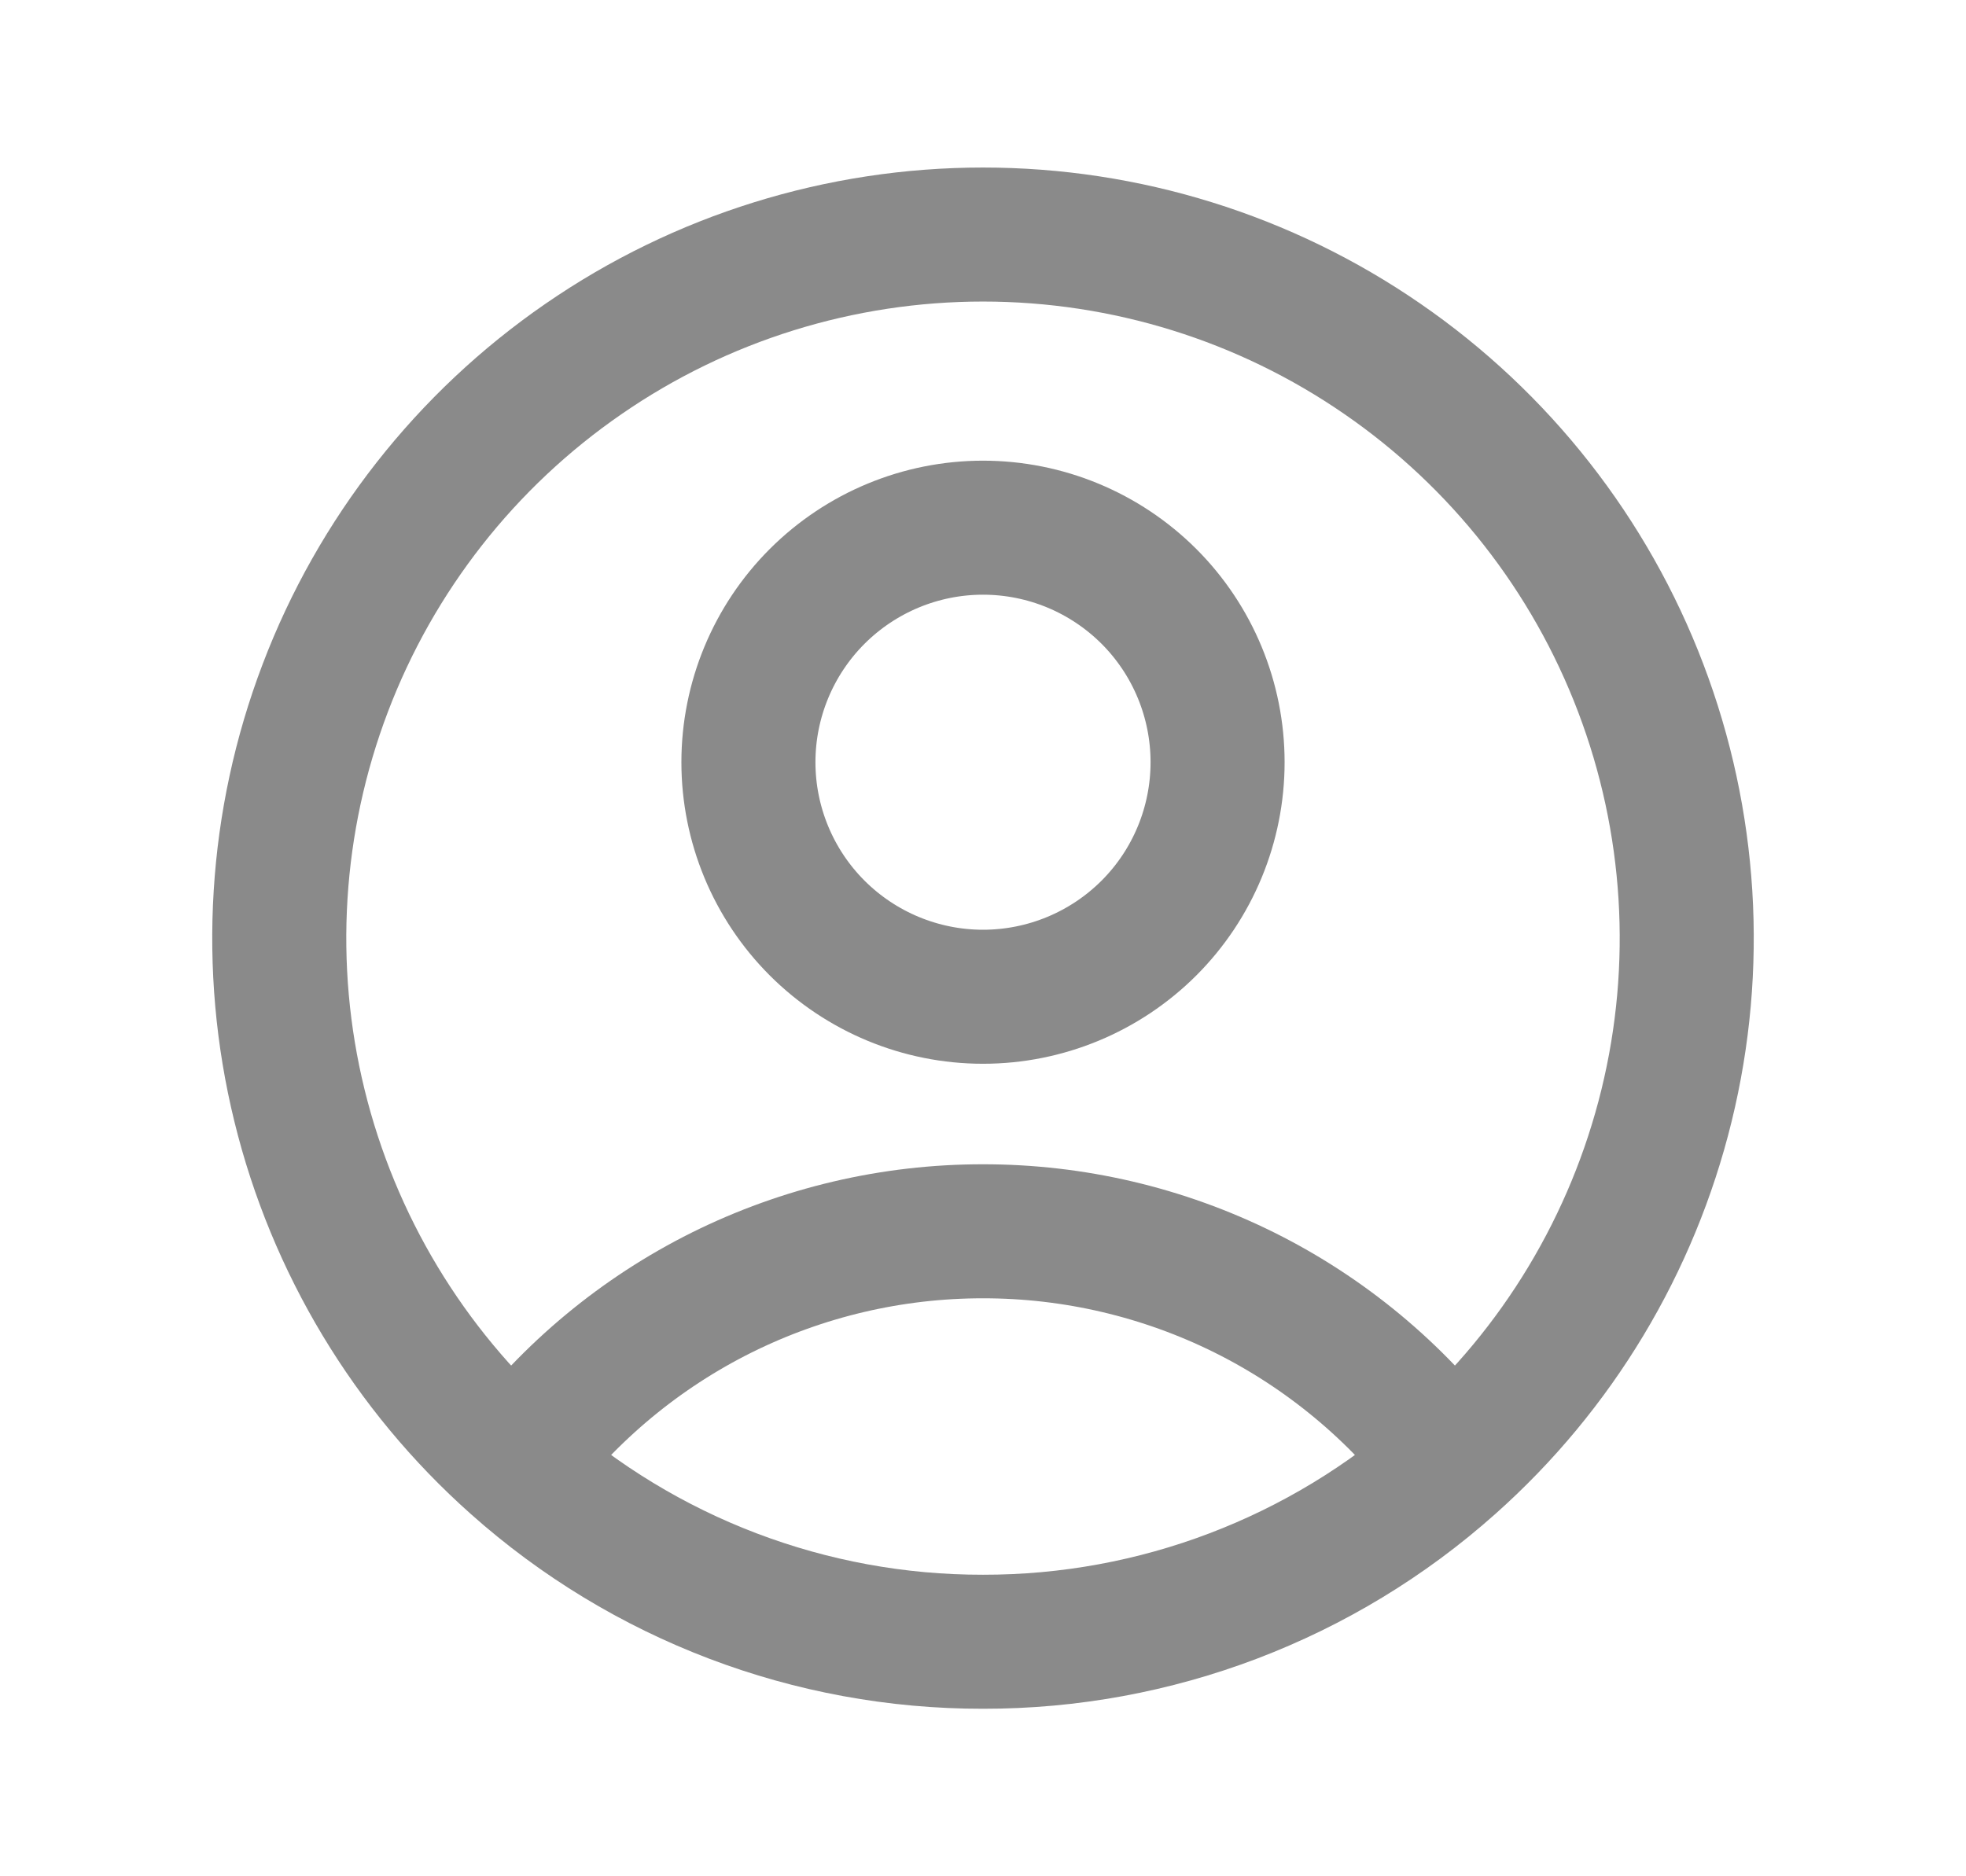 <svg width="22" height="21" viewBox="0 0 22 21" fill="none" xmlns="http://www.w3.org/2000/svg">
<path d="M16.235 16.384C15.623 15.575 14.832 14.918 13.924 14.466C13.016 14.015 12.015 13.78 11 13.781C9.986 13.78 8.985 14.015 8.077 14.466C7.169 14.918 6.378 15.575 5.766 16.384M16.235 16.384C17.428 15.323 18.269 13.924 18.649 12.373C19.029 10.822 18.928 9.193 18.36 7.7C17.793 6.208 16.785 4.923 15.47 4.017C14.156 3.11 12.597 2.625 11 2.625C9.403 2.625 7.844 3.11 6.53 4.017C5.215 4.923 4.207 6.208 3.64 7.7C3.072 9.193 2.971 10.822 3.351 12.373C3.731 13.924 4.573 15.323 5.766 16.384M16.235 16.384C14.794 17.669 12.93 18.378 11 18.375C9.07 18.378 7.207 17.669 5.766 16.384M13.625 8.531C13.625 9.227 13.349 9.895 12.857 10.387C12.364 10.879 11.697 11.156 11 11.156C10.304 11.156 9.637 10.879 9.144 10.387C8.652 9.895 8.375 9.227 8.375 8.531C8.375 7.835 8.652 7.167 9.144 6.675C9.637 6.183 10.304 5.906 11 5.906C11.697 5.906 12.364 6.183 12.857 6.675C13.349 7.167 13.625 7.835 13.625 8.531Z" stroke="#8A8A8A" stroke-width="1.5" stroke-linecap="round" stroke-linejoin="round"/>
</svg>
